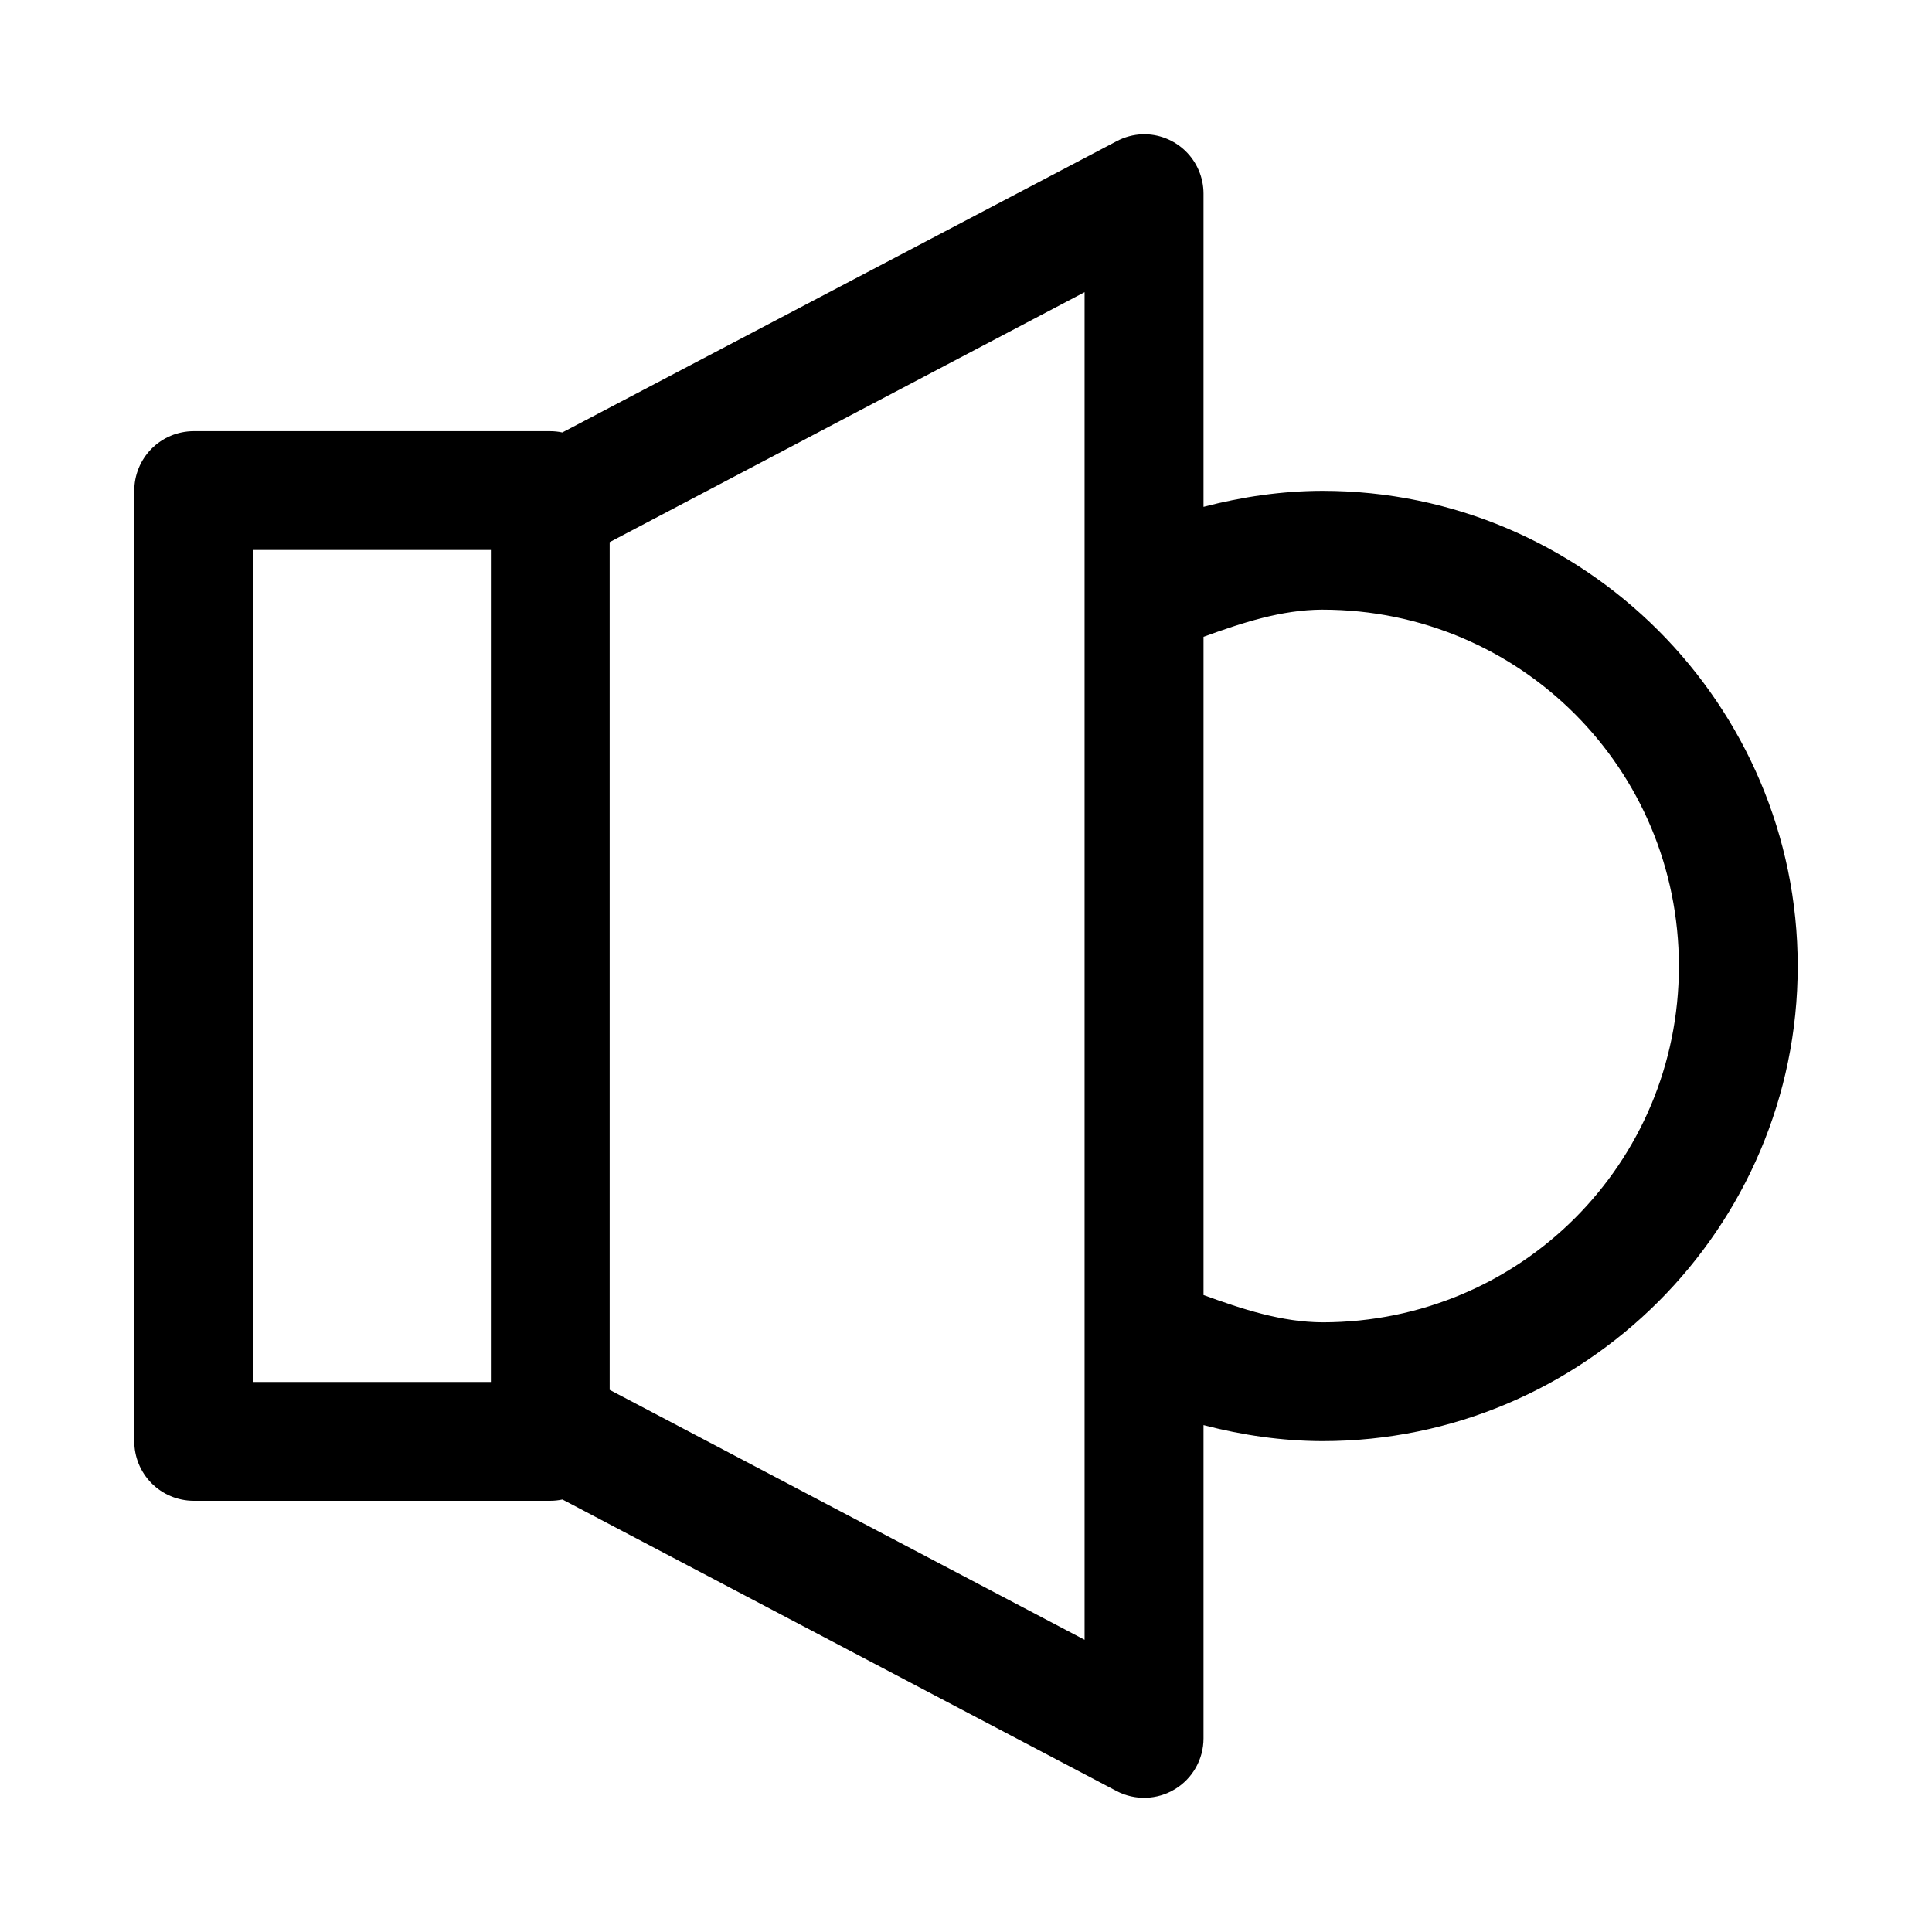 <?xml version="1.0" encoding="UTF-8"?>
<!-- Uploaded to: ICON Repo, www.svgrepo.com, Generator: ICON Repo Mixer Tools -->
<svg fill="#000000" width="800px" height="800px" version="1.1" viewBox="144 144 512 512" xmlns="http://www.w3.org/2000/svg">
 <path d="m446.77 179.58c-2.398 0.086-4.742 0.715-6.856 1.844l-146.89 77.184c-1.074-0.227-2.164-0.34-3.262-0.34h-94.492c-4.176 0.02-8.176 1.691-11.117 4.656-2.938 2.965-4.582 6.977-4.566 11.152v251.84c-0.016 4.172 1.629 8.184 4.566 11.148 2.941 2.965 6.941 4.637 11.117 4.656h94.492c1.105 0.004 2.211-0.109 3.293-0.34l146.86 77.277c4.879 2.547 10.738 2.359 15.445-0.496 4.711-2.852 7.586-7.961 7.586-13.465v-83.027c10.266 2.68 20.828 4.211 31.488 4.246 69.375 0 125.98-56.488 125.98-125.86s-56.605-125.98-125.98-125.98c-10.66 0.023-21.219 1.562-31.488 4.242v-83.055c-0.016-4.242-1.742-8.297-4.785-11.25-3.047-2.949-7.152-4.551-11.391-4.434zm-15.344 41.852v357.13l-125.86-66.234v-224.66zm-220.32 68.324h62.977v220.48h-62.977zm283.33 15.809h0.121c52.305 0.059 94.371 42.176 94.371 94.492 0 52.32-42.066 94.312-94.371 94.375-10.926-0.035-21.387-3.516-31.609-7.227v-174.45c10.191-3.695 20.602-7.156 31.488-7.195z" fill-rule="evenodd"/>
</svg>